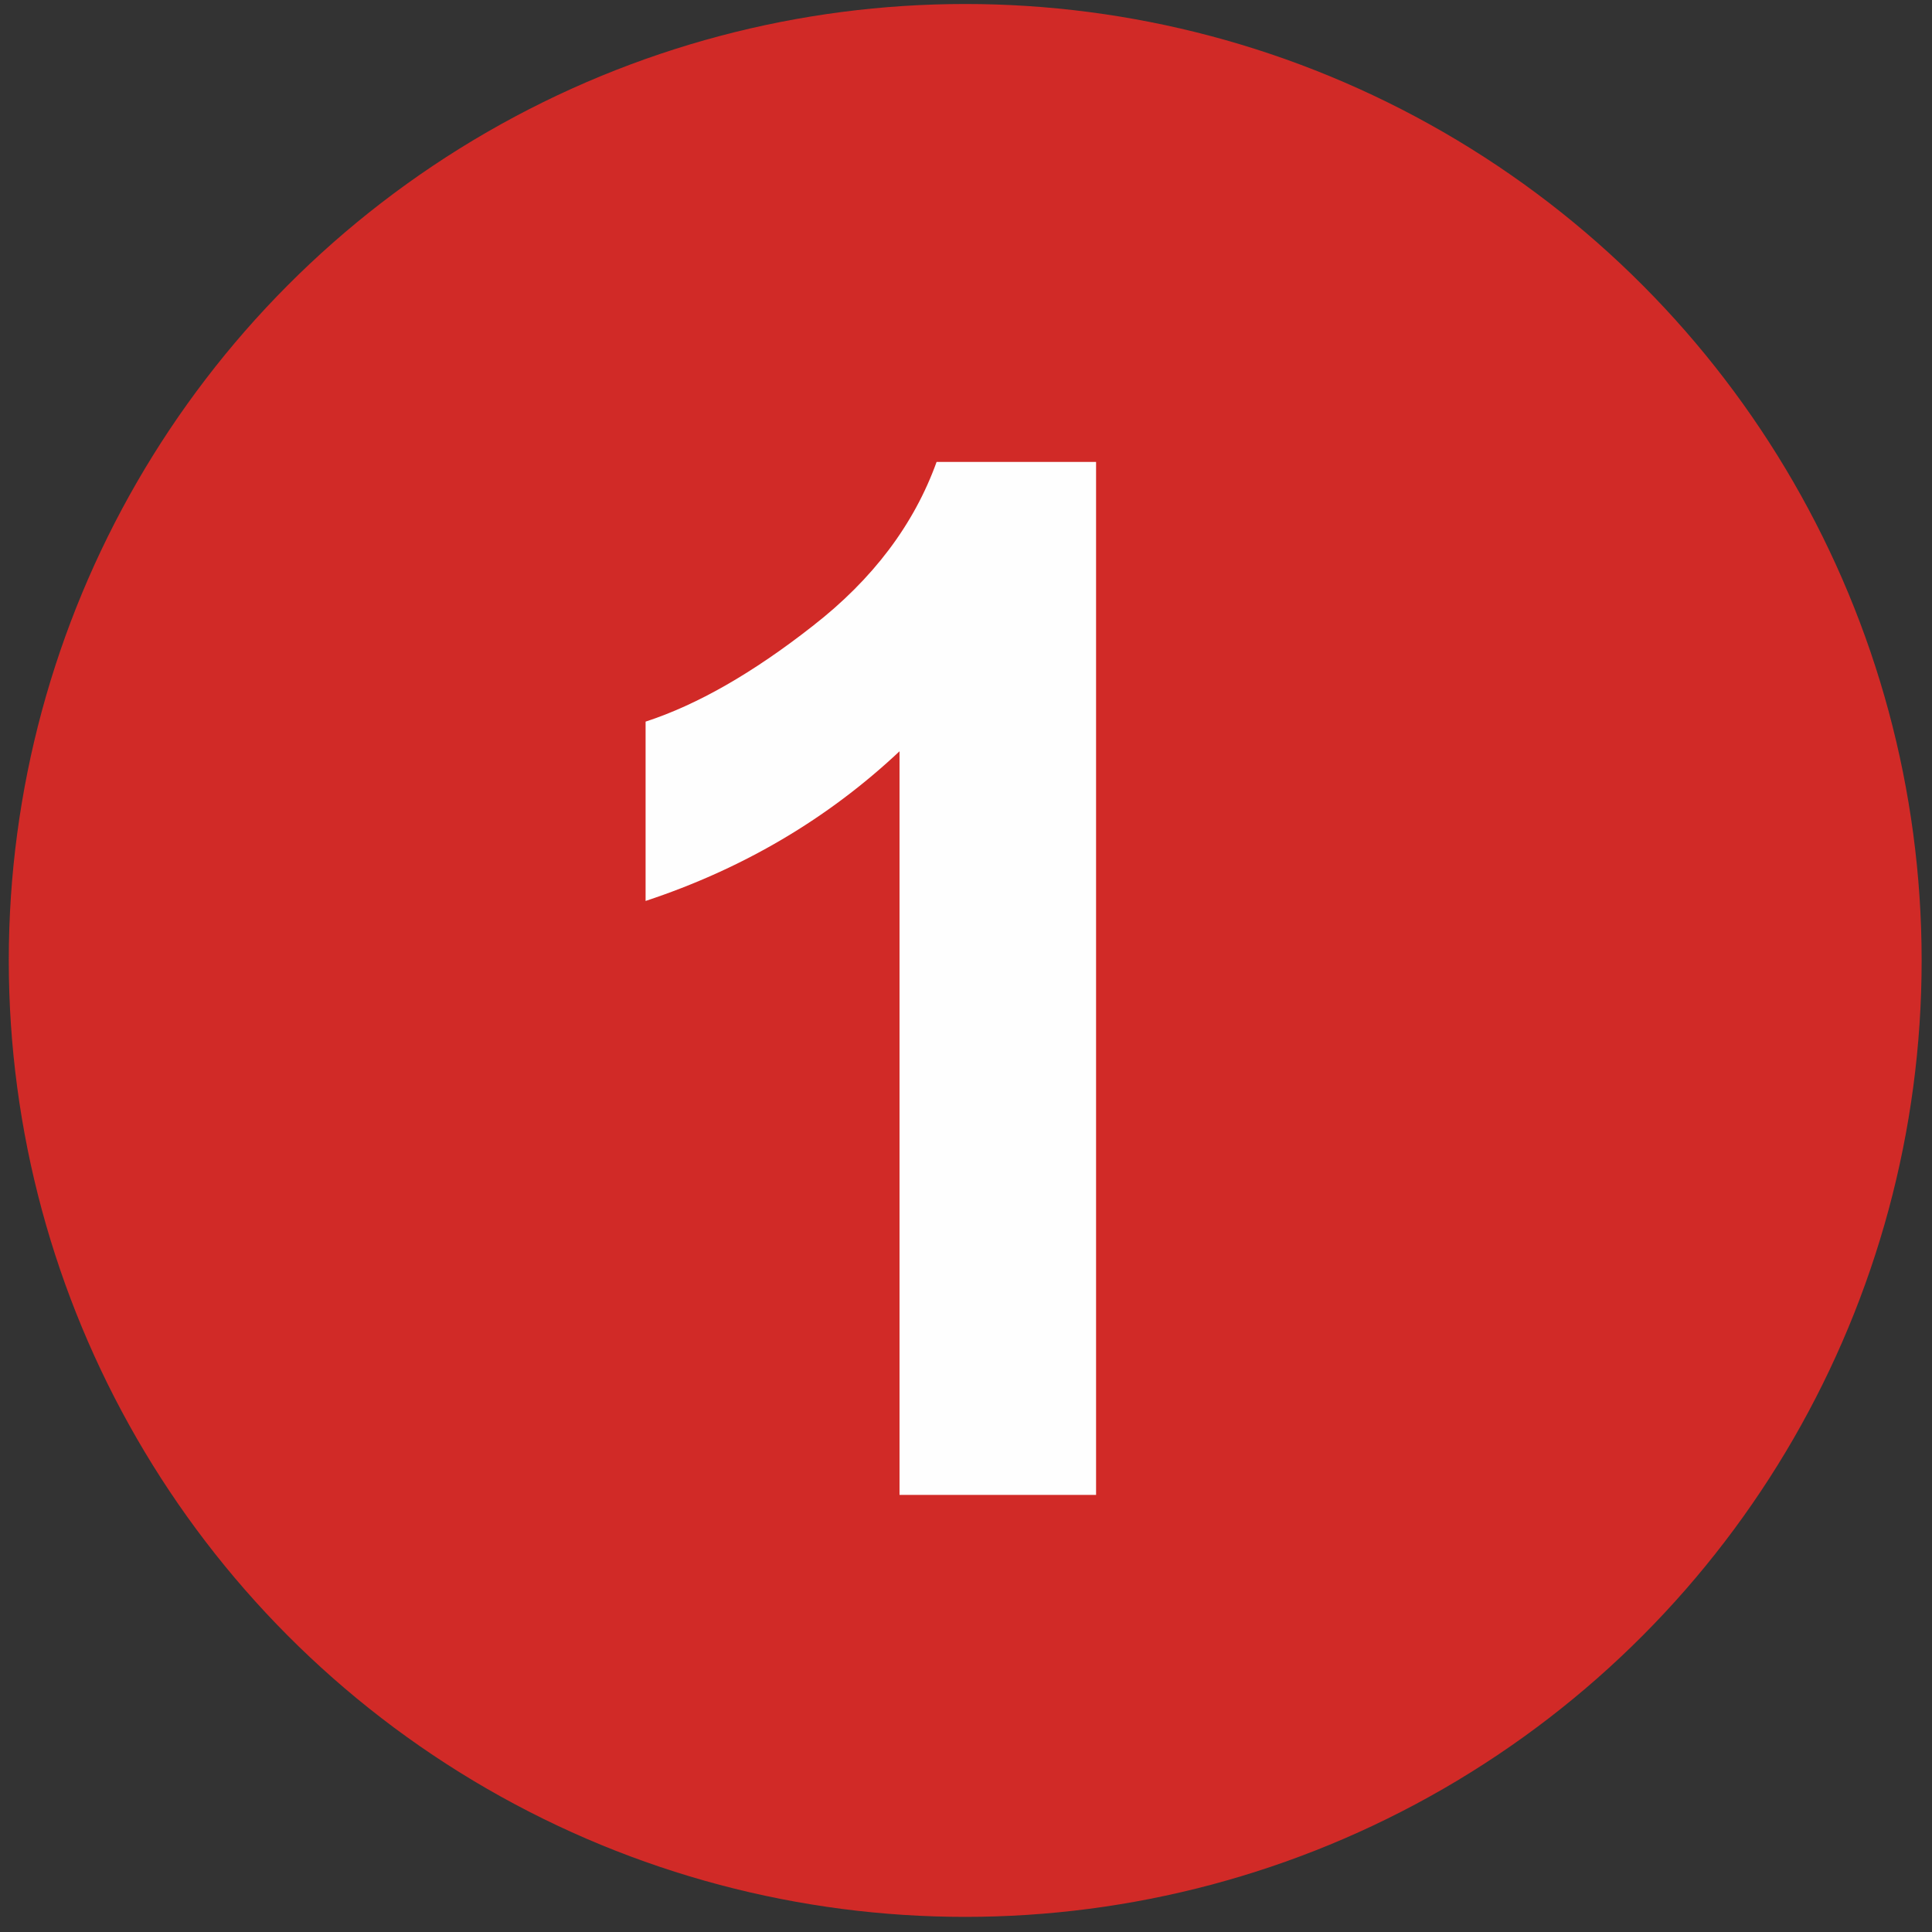 <?xml version="1.0" encoding="UTF-8"?> <!-- Creator: CorelDRAW 2017 --> <svg xmlns="http://www.w3.org/2000/svg" xmlns:xlink="http://www.w3.org/1999/xlink" xml:space="preserve" width="17.103mm" height="17.103mm" style="shape-rendering:geometricPrecision; text-rendering:geometricPrecision; image-rendering:optimizeQuality; fill-rule:evenodd; clip-rule:evenodd" viewBox="0 0 1710.26 1710.26"><rect x="0" y="0" width="1710.26" height="1710.26" fill="#333333" stroke="none"/> <defs> <style type="text/css"> <![CDATA[ .fil0 {fill:#D12A27} .fil1 {fill:#FEFEFE;fill-rule:nonzero} ]]> </style> </defs> <g id="Слой_x0020_1">  <ellipse class="fil0" cx="854.43" cy="850.21" rx="846.66" ry="846.67"></ellipse> <path class="fil1" d="M970.27 1323.33l-173.99 0 0 -658.28c-63.5,59.69 -138.43,103.92 -224.79,132.5l0 -158.75c45.51,-14.82 94.83,-42.97 147.96,-84.67 53.34,-41.48 89.74,-89.96 109.64,-145.2l141.18 0 0 914.4z"></path> </g> </svg> 